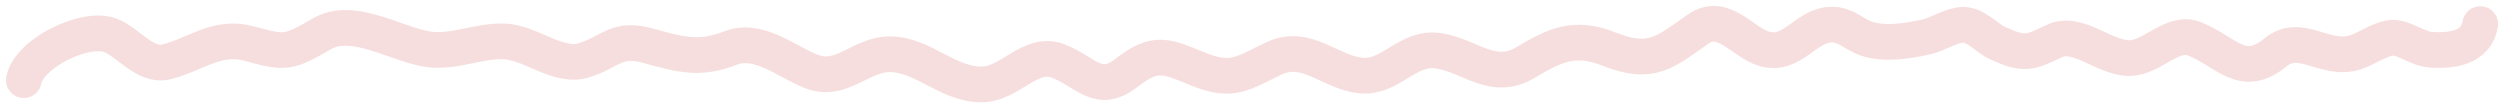 <?xml version="1.0" encoding="UTF-8"?> <svg xmlns="http://www.w3.org/2000/svg" width="210" height="9" viewBox="0 0 210 9" fill="none"> <path d="M2 6.73C2.455 4.457 7.096 2.206 9.22 2.949C10.702 3.468 12.183 5.631 13.946 5.202C16.44 4.595 18.234 2.903 20.985 3.673C24.02 4.523 24.245 4.445 27.059 2.829C29.711 1.305 33.42 3.83 36.109 4.156C38.158 4.405 40.195 3.426 42.263 3.472C44.569 3.524 46.887 5.76 49.06 5.061C51.373 4.318 51.799 3.118 54.41 3.834C57.156 4.587 58.738 5.058 61.369 4.035C63.742 3.112 66.077 5.206 68.166 6.006C70.715 6.982 72.269 4.558 74.743 4.558C77.532 4.558 79.565 7.092 82.445 7.092C84.847 7.092 86.558 4.218 88.881 5.121C91.262 6.047 92.257 7.992 94.673 6.087C97.061 4.204 98.037 4.742 100.646 5.805C103.547 6.987 104.476 6.107 106.981 4.92C109.785 3.592 111.739 6.137 114.382 6.348C116.876 6.548 118.25 3.836 120.898 4.277C123.565 4.721 125.411 6.866 128.118 5.262C130.596 3.794 132.258 2.974 135.137 4.116C138.741 5.546 139.85 4.386 142.638 2.447C144.773 0.961 146.394 3.614 148.249 4.116C150.616 4.755 151.699 2.064 153.881 2.064C155.075 2.064 155.742 2.899 156.797 3.251C158.32 3.759 160.243 3.446 161.764 3.11C162.747 2.893 163.644 2.26 164.62 2.105C165.883 1.904 166.765 3.151 167.818 3.633C170.03 4.647 170.546 4.423 172.504 3.472C174.533 2.487 176.716 4.88 178.859 4.88C180.808 4.88 182.481 2.499 184.369 3.271C187.074 4.378 188.361 6.676 191.147 4.397C193.259 2.669 195.311 5.21 197.844 4.397C198.829 4.081 199.711 3.385 200.74 3.191C201.771 2.996 203.044 4.099 204.159 4.176C206.026 4.305 208.013 3.998 208.342 2.024" stroke="#F7DEDE" stroke-width="3" stroke-linecap="round"></path> </svg> 